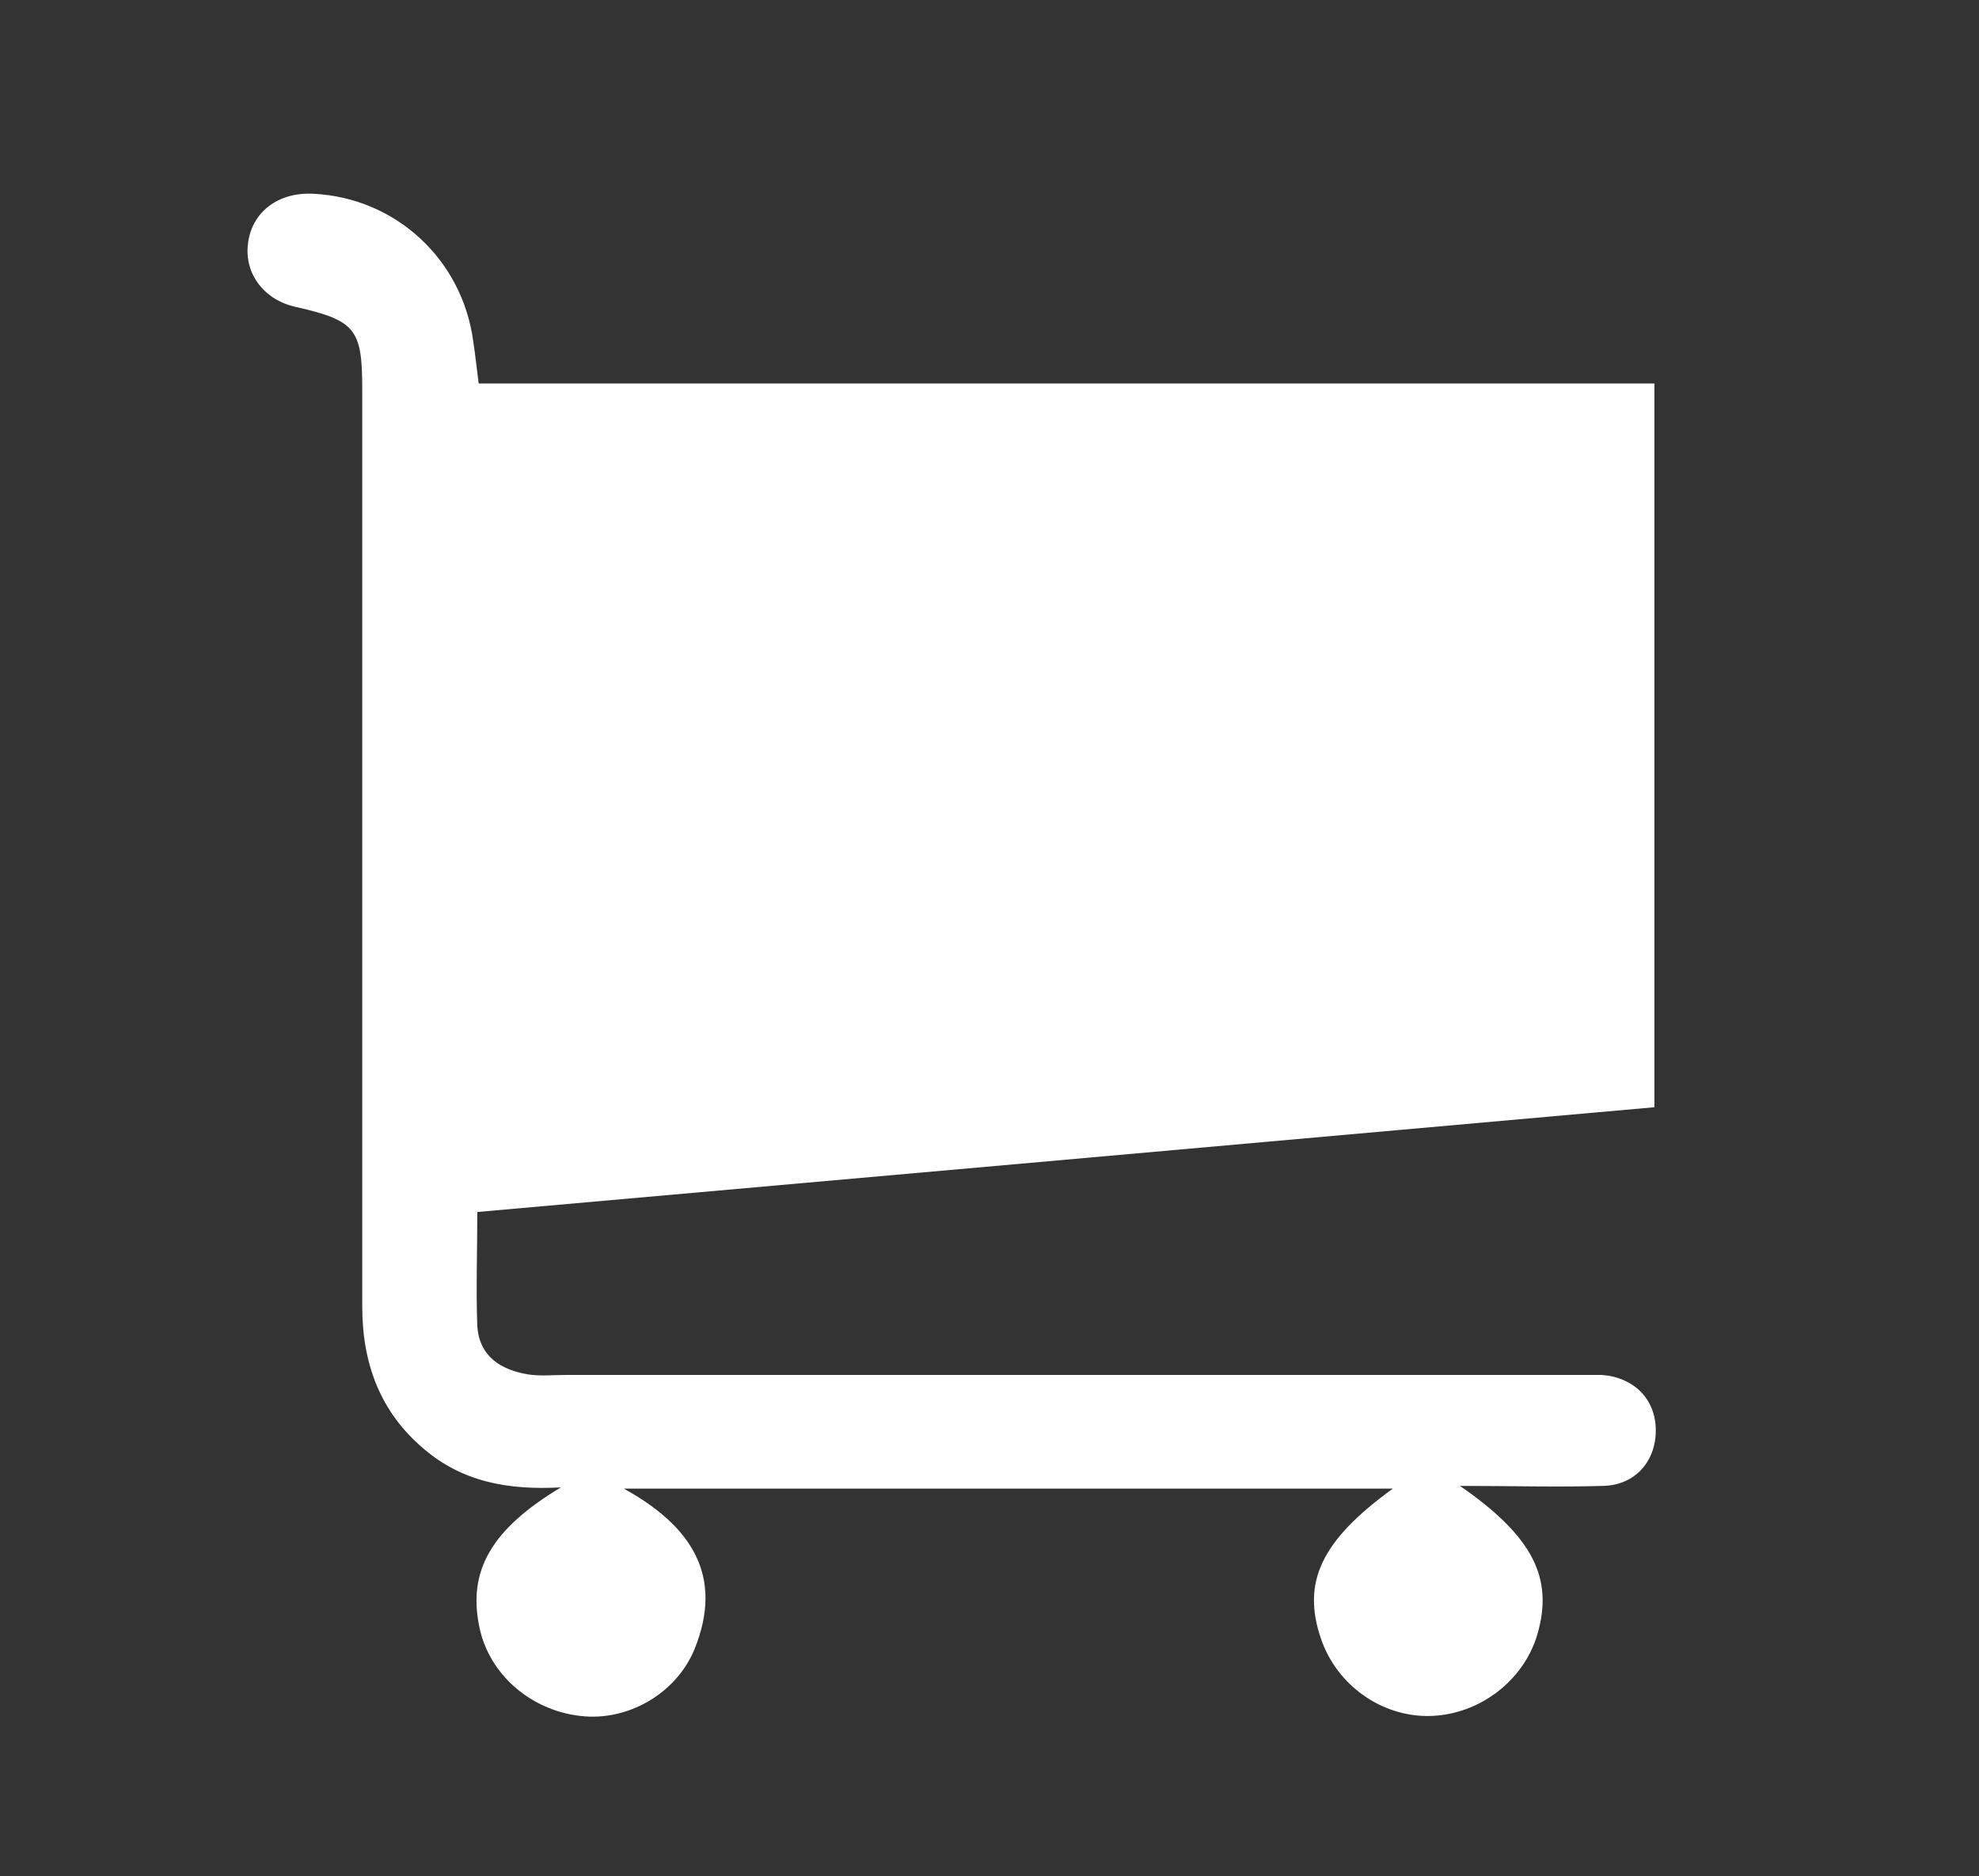 <?xml version="1.0" encoding="UTF-8"?><svg id="Layer_1" xmlns="http://www.w3.org/2000/svg" viewBox="0 0 289 274"><rect x="0" y="0" width="289" height="274" fill="#333333" stroke="none"/><path d="M82.2,217.2c-8.2.5-14.8-.9-20.3-5.6-6.4-5.4-9-12.5-9-20.8,0-44.7,0-89.3,0-134,0-8.8-1-10-9.8-12-4.5-1-7.4-4.8-6.9-9.1.5-4.7,4.4-7.7,9.6-7.4,12,.6,21.7,9.6,23.3,21.5.3,1.9.5,3.9.8,6.2h171.7v105.7c-57.2,5.1-114.4,10.2-171.9,15.3,0,5.8-.2,11.3,0,16.7.3,4.3,3.3,6.3,7.3,7,1.8.3,3.7.1,5.5.1,48.8,0,97.7,0,146.5,0,1.7,0,3.3,0,5,0,4.7.4,7.8,3.6,7.8,8.1,0,4.5-3,8-7.7,8.1-6.7.2-13.5,0-20.9,0,10.7,7.4,13.7,13.5,11.3,21.7-2,6.8-8.5,11.7-15.6,11.9-7.1.2-13.7-4.5-16-11.3-2.8-8.2,0-14.3,10.5-21.9h-112.3c9.8,5.4,14.7,12.7,10.3,23.5-2.7,6.5-9.8,10.5-16.6,9.7-7.3-.8-13.4-6.1-14.8-13-1.7-8.2,1.7-14.3,12.1-20.5Z" style="fill:#fff;"/></svg>